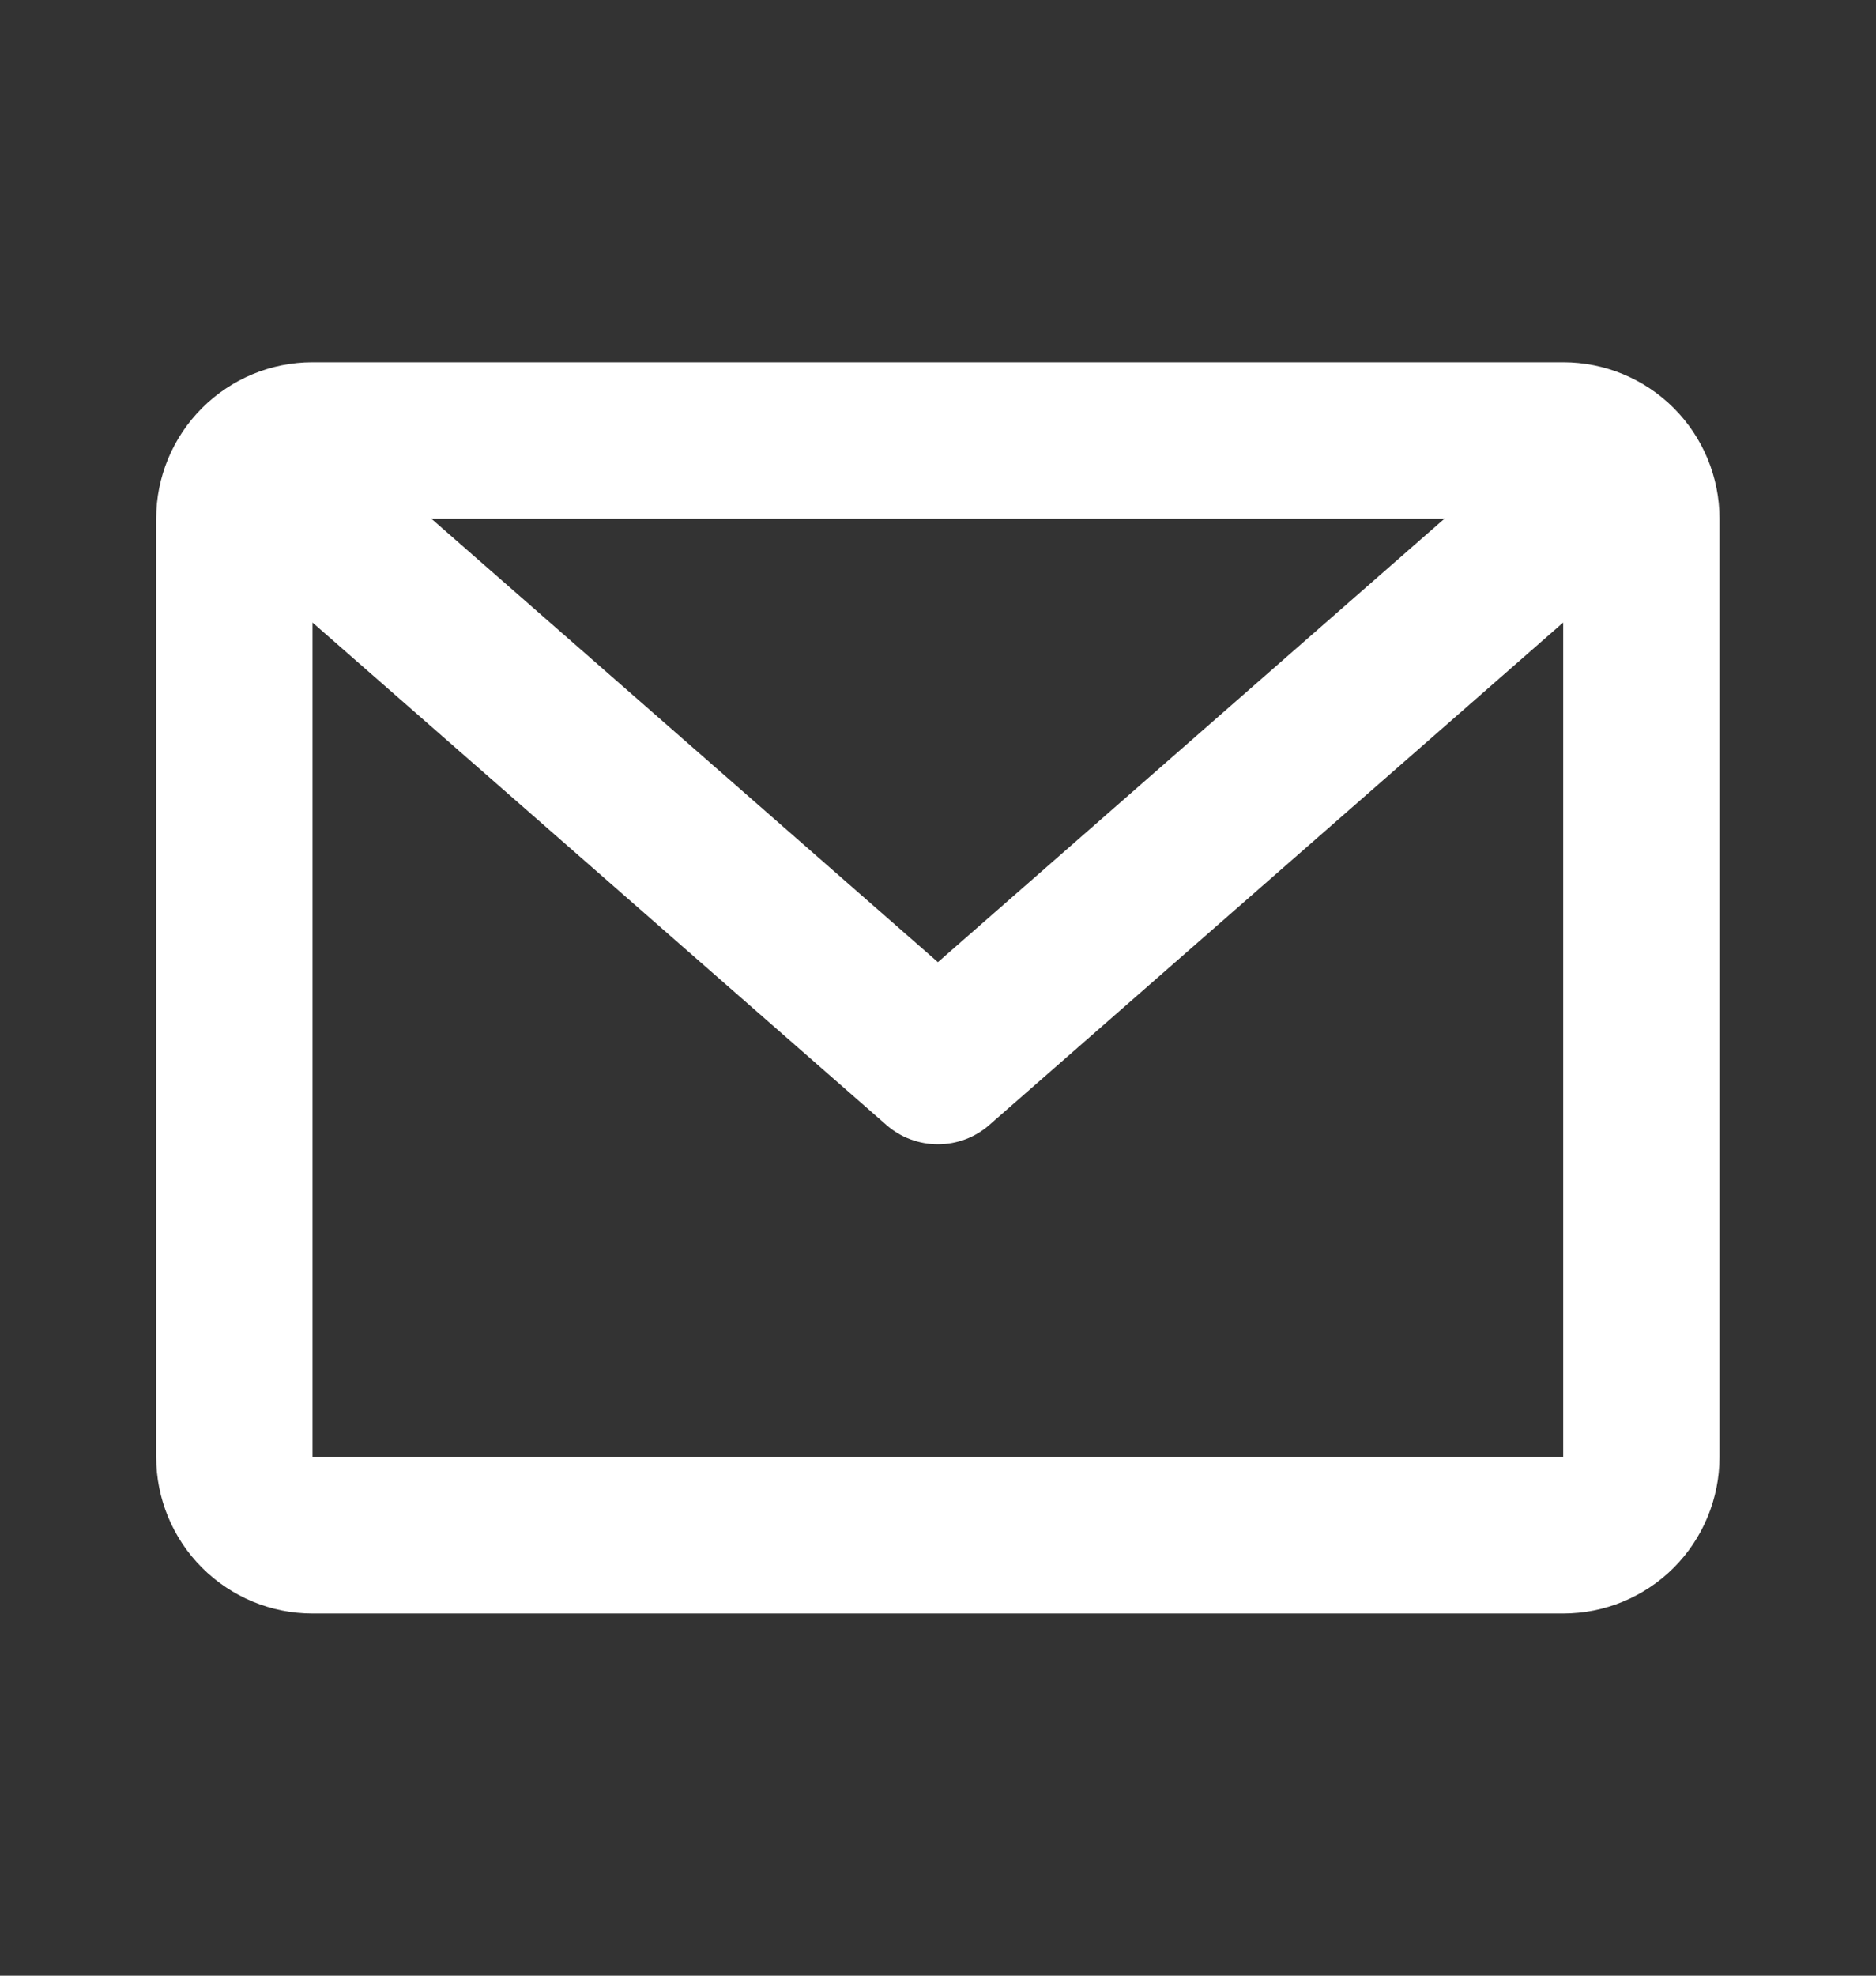 <svg width="19" height="20" viewBox="0 0 19 20" fill="none" xmlns="http://www.w3.org/2000/svg">
<rect x="0" y="0" width="19" height="20" fill="#333333" stroke="none"/>
<path d="M1.582 5.25C1.582 4.83 1.749 4.428 2.046 4.131C2.343 3.834 2.745 3.667 3.165 3.667H15.832C16.252 3.667 16.655 3.834 16.952 4.131C17.248 4.428 17.415 4.83 17.415 5.25V14.75C17.415 15.17 17.248 15.573 16.952 15.87C16.655 16.167 16.252 16.334 15.832 16.334H3.165C2.745 16.334 2.343 16.167 2.046 15.87C1.749 15.573 1.582 15.17 1.582 14.75V5.25ZM4.368 5.25L9.499 9.74L14.63 5.25H4.368ZM15.832 6.302L10.02 11.388C9.876 11.515 9.691 11.584 9.499 11.584C9.307 11.584 9.121 11.515 8.977 11.388L3.165 6.302V14.75H15.832V6.302Z" fill="white"/>
</svg>
